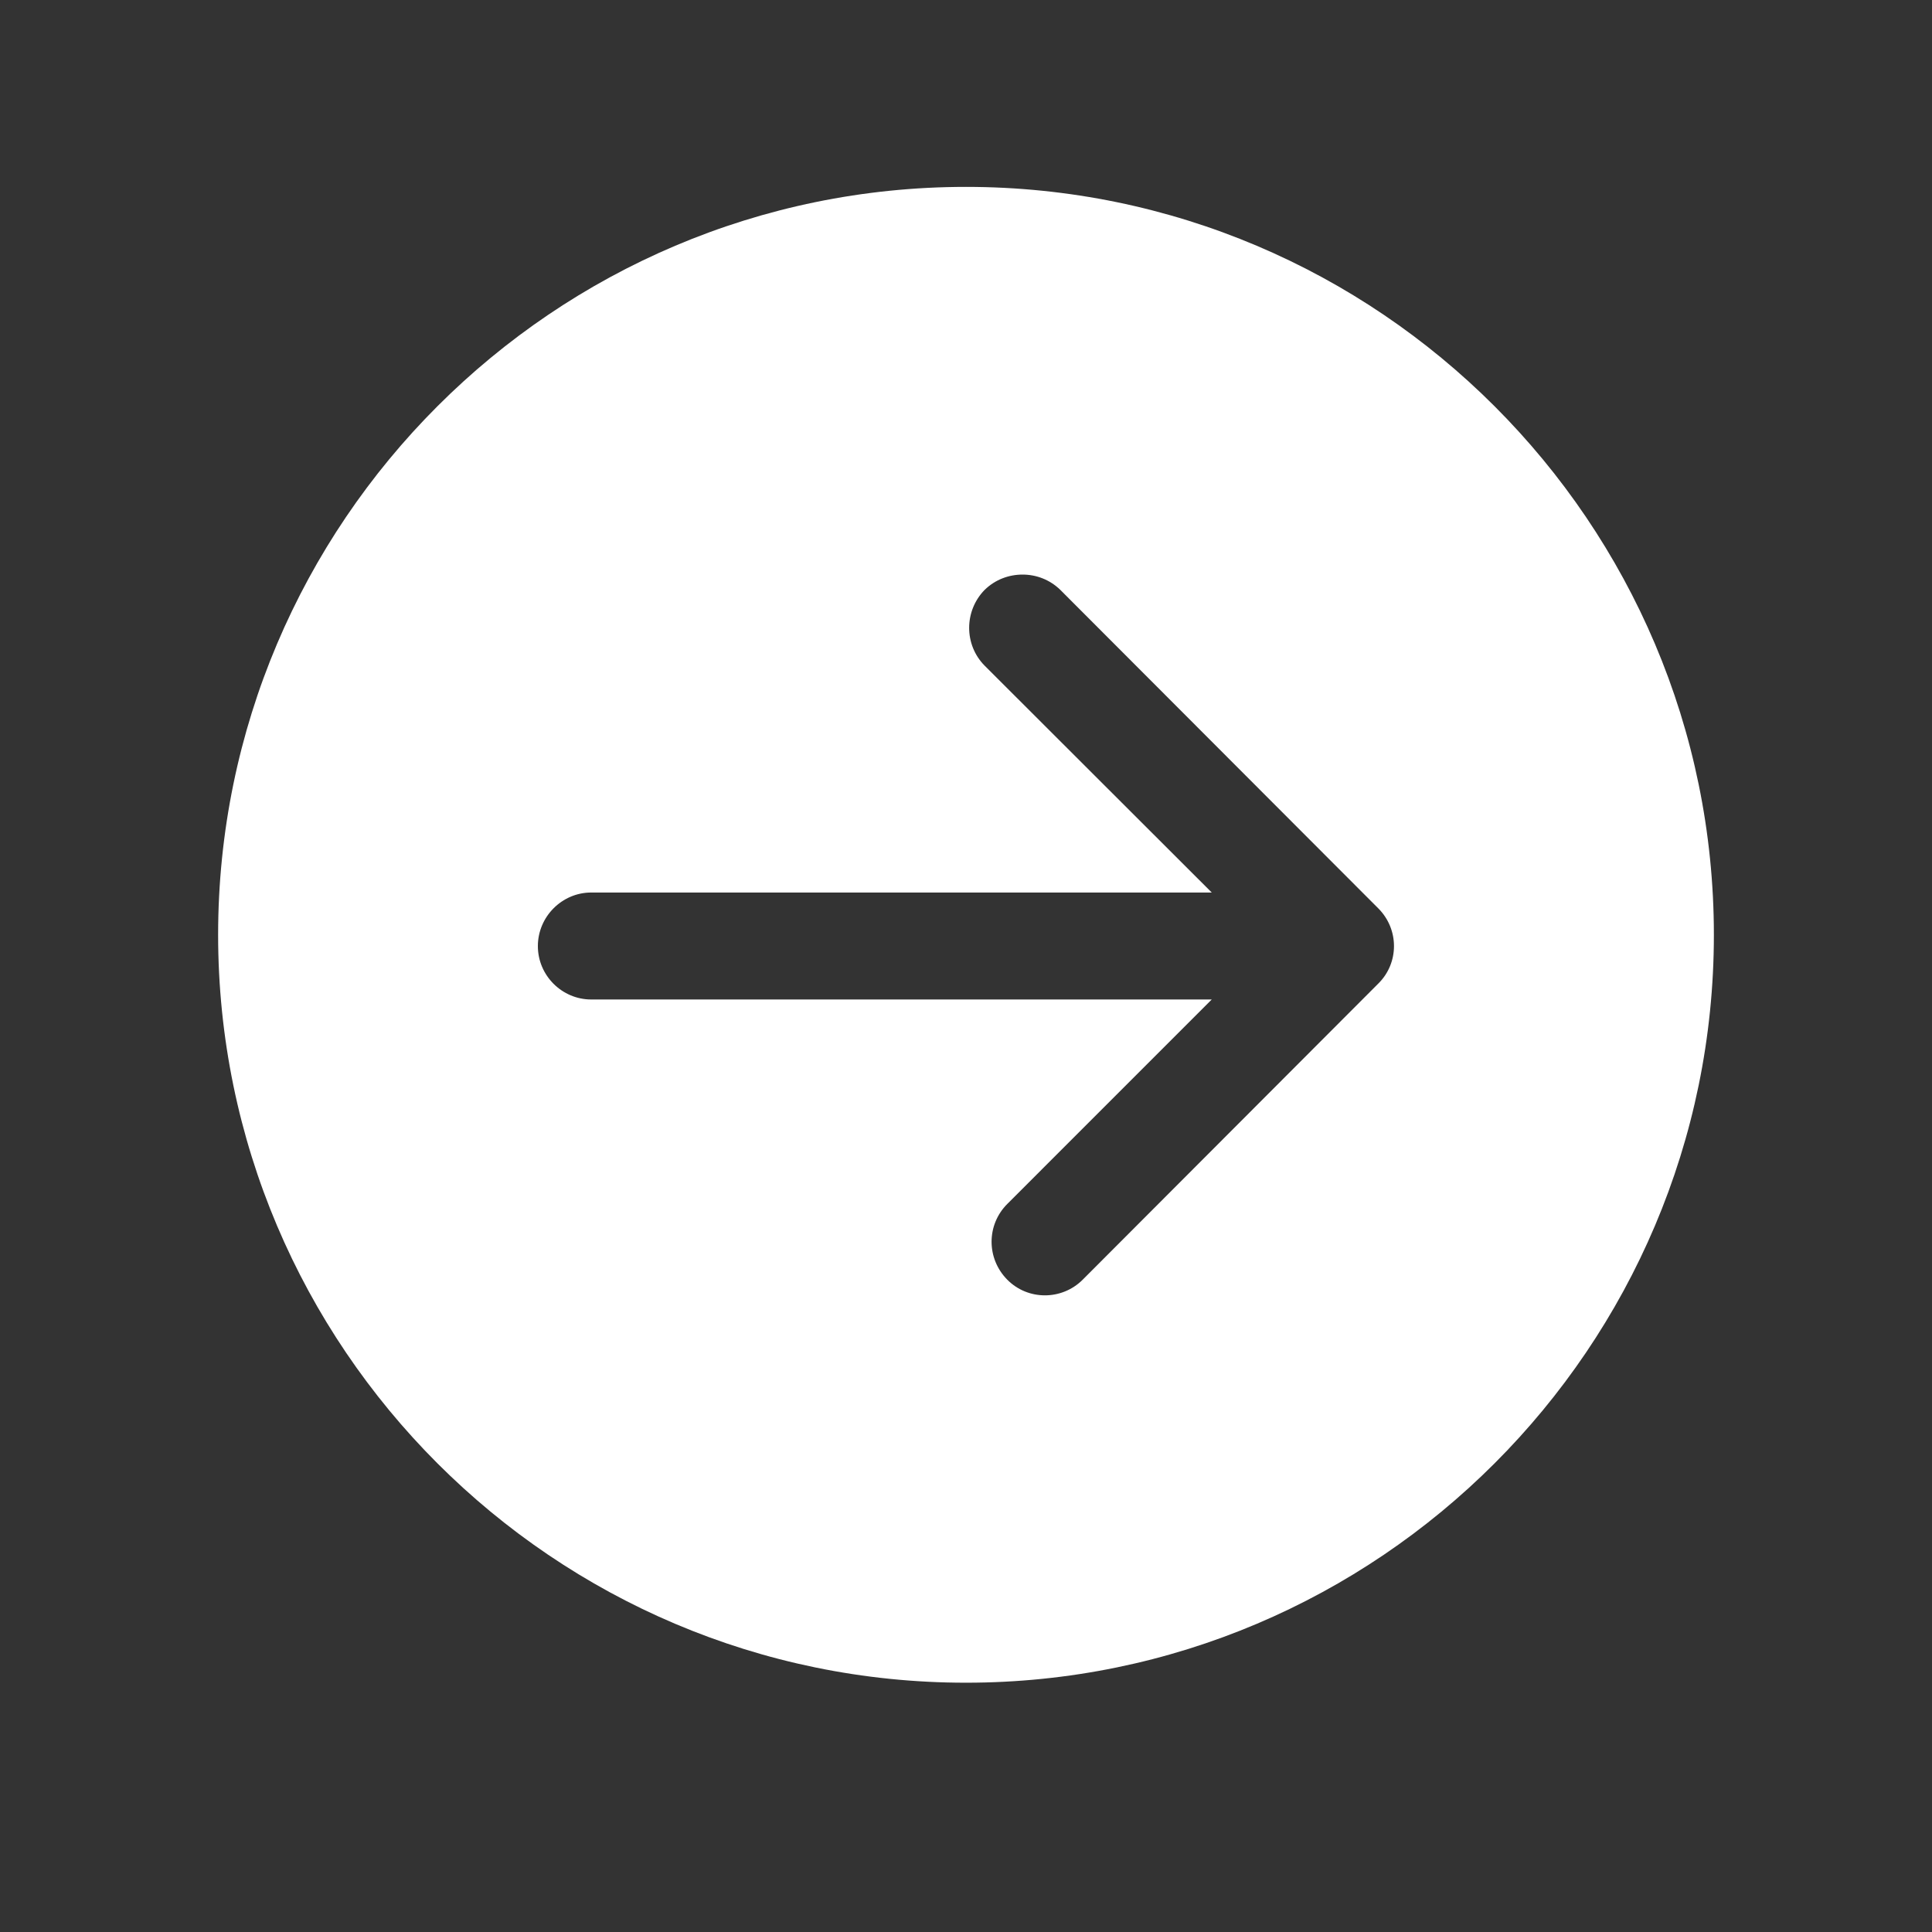 <svg xmlns="http://www.w3.org/2000/svg" xmlns:xlink="http://www.w3.org/1999/xlink" width="40" zoomAndPan="magnify" viewBox="0 0 30 30" height="40" preserveAspectRatio="xMidYMid meet" version="1.0"><rect x="0" y="0" width="30" height="30" fill="#333333" stroke="none"/><defs><clipPath id="0b0204c785"><path d="M 3.387 2.902 L 26.613 2.902 L 26.613 26.129 L 3.387 26.129 Z M 3.387 2.902 " clip-rule="nonzero"/></clipPath></defs><g clip-path="url(#0b0204c785)"><path fill="#ffffff" d="M 15 26.129 C 8.598 26.129 3.387 20.918 3.387 14.516 C 3.387 8.113 8.598 2.902 15 2.902 C 21.402 2.902 26.613 8.113 26.613 14.516 C 26.613 20.918 21.402 26.129 15 26.129 Z M 21.402 14.105 L 16.465 9.16 C 16.301 9 16.09 8.922 15.879 8.922 C 15.664 8.922 15.453 9 15.289 9.16 C 14.969 9.488 14.969 10.012 15.289 10.336 L 18.816 13.859 L 9.18 13.859 C 8.727 13.859 8.352 14.234 8.352 14.691 C 8.352 15.148 8.727 15.52 9.18 15.52 L 18.816 15.52 L 15.641 18.695 C 15.316 19.02 15.316 19.543 15.641 19.871 C 15.961 20.195 16.488 20.195 16.812 19.871 L 21.402 15.273 C 21.727 14.953 21.727 14.43 21.402 14.105 Z M 21.402 14.105 " fill-opacity="1" fill-rule="nonzero"/></g></svg>